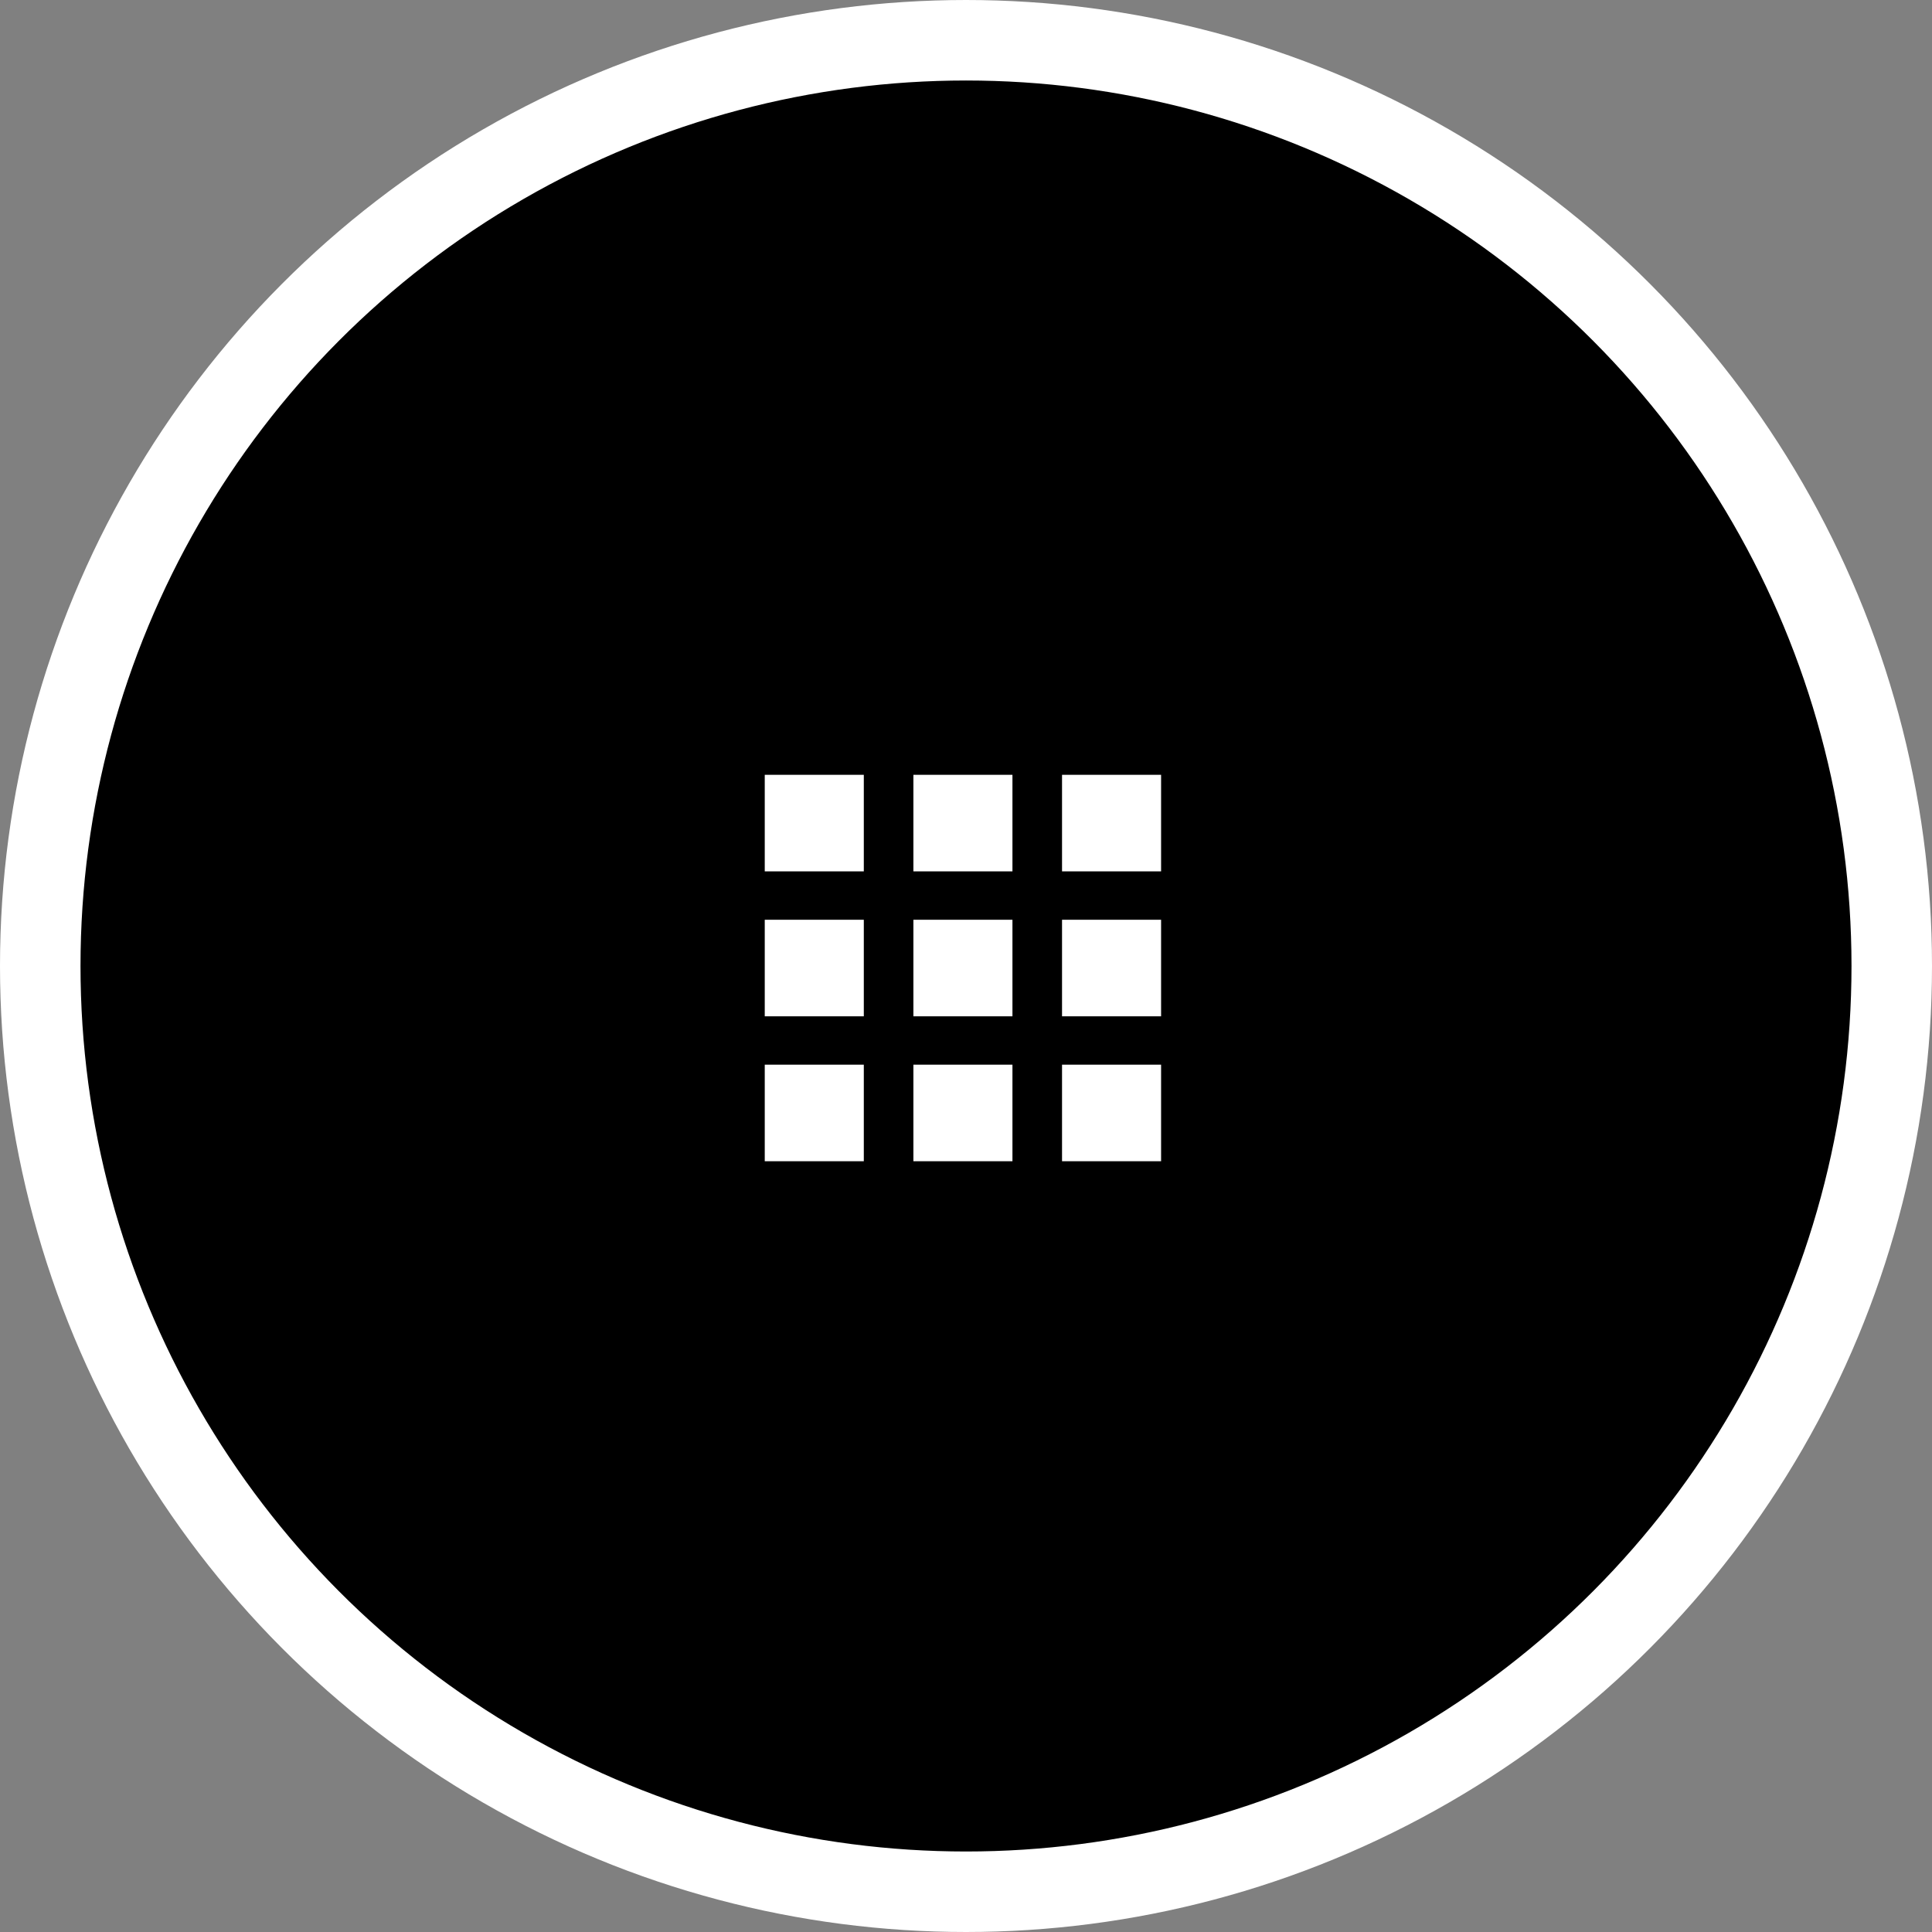 <?xml version="1.0" encoding="UTF-8"?>
<svg viewBox="0 0 96 96" version="1.1" xmlns="http://www.w3.org/2000/svg" xmlns:xlink="http://www.w3.org/1999/xlink">
    <rect x="0" y="0" width="96" height="96" fill="#808080" stroke="none"/>
    <g id="TAG-IP" stroke="none" stroke-width="1" fill="none" fill-rule="evenodd">
        <g id="03-TRACK" transform="translate(-1412, -765)">
            <g id="Application" transform="translate(1414, 767)">
                <circle id="Oval-4-Copy-3" stroke="#FFFFFF" stroke-width="4" fill="#000000" cx="46" cy="46" r="46"></circle>
                <g transform="translate(36, 36.5)" fill="#FFFFFF" id="show-apps-button">
                    <path d="M0,4.798 L4.922,4.798 L4.922,-8.8817842e-15 L0,-8.8817842e-15 L0,4.798 Z M7.386,19.201 L12.308,19.201 L12.308,14.403 L7.386,14.403 L7.386,19.201 Z M0,19.201 L4.922,19.201 L4.922,14.403 L0,14.403 L0,19.201 Z M0,12 L4.922,12 L4.922,7.202 L0,7.202 L0,12 Z M7.386,12 L12.308,12 L12.308,7.202 L7.386,7.202 L7.386,12 Z M14.772,4.798 L19.694,4.798 L19.694,-8.8817842e-15 L14.772,-8.8817842e-15 L14.772,4.798 Z M7.386,4.798 L12.308,4.798 L12.308,-8.8817842e-15 L7.386,-8.8817842e-15 L7.386,4.798 Z M14.772,12 L19.694,12 L19.694,7.202 L14.772,7.202 L14.772,12 Z M14.772,19.201 L19.694,19.201 L19.694,14.403 L14.772,14.403 L14.772,19.201 Z"></path>
                </g>
            </g>
        </g>
    </g>
</svg>